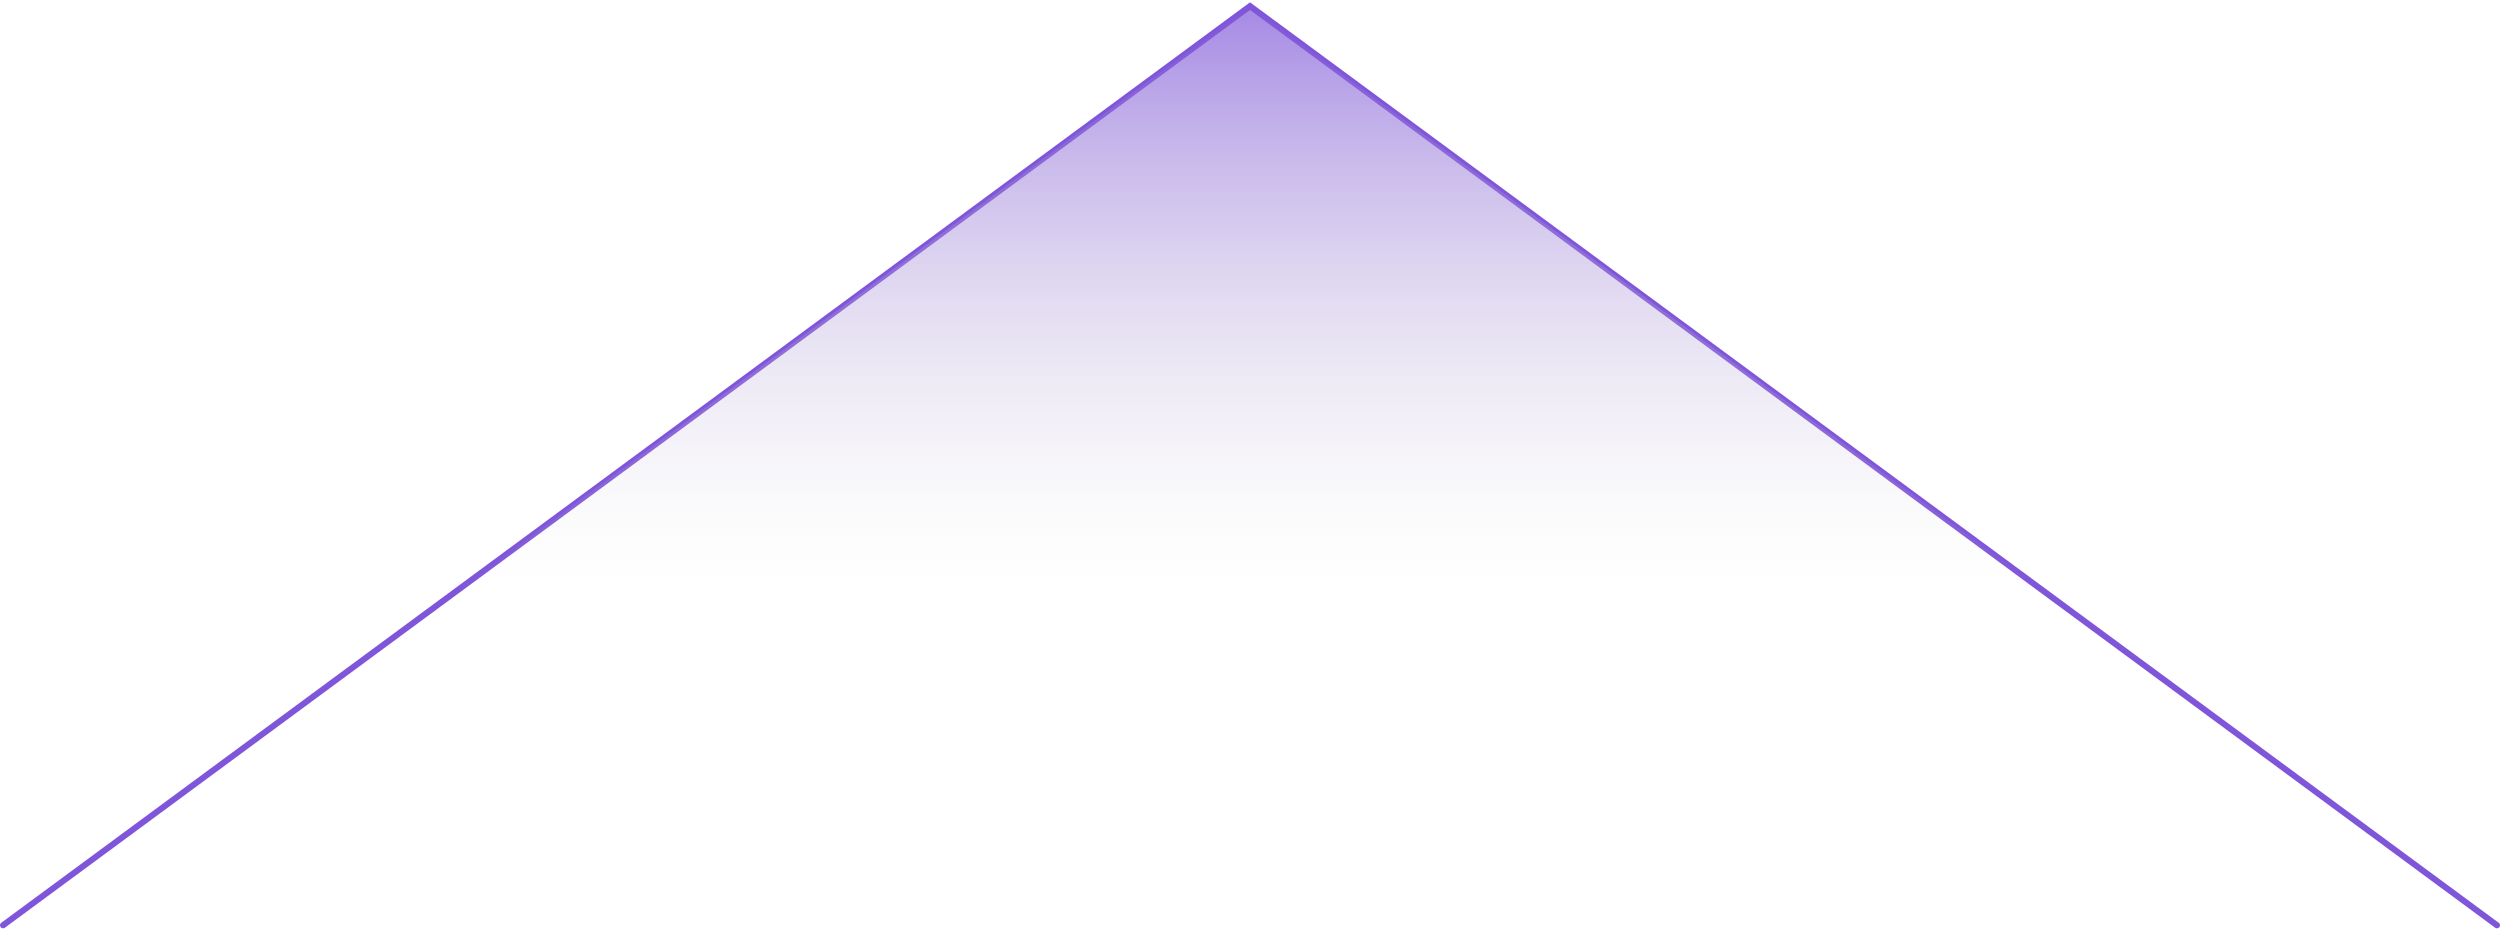 <svg width="408" height="152" viewBox="0 0 408 152" fill="none" xmlns="http://www.w3.org/2000/svg">
<path d="M0.5 151L204 1L407.5 151" stroke="#7F56D9" stroke-linecap="round"/>
<path d="M204 1L0.5 151H407.5L204 1Z" fill="url(#paint0_linear_61_3466)"/>
<defs>
<linearGradient id="paint0_linear_61_3466" x1="204" y1="1" x2="204" y2="96" gradientUnits="userSpaceOnUse">
<stop stop-color="#7F56D9" stop-opacity="0.7"/>
<stop offset="1" stop-color="#D9D9D9" stop-opacity="0"/>
</linearGradient>
</defs>
</svg>
